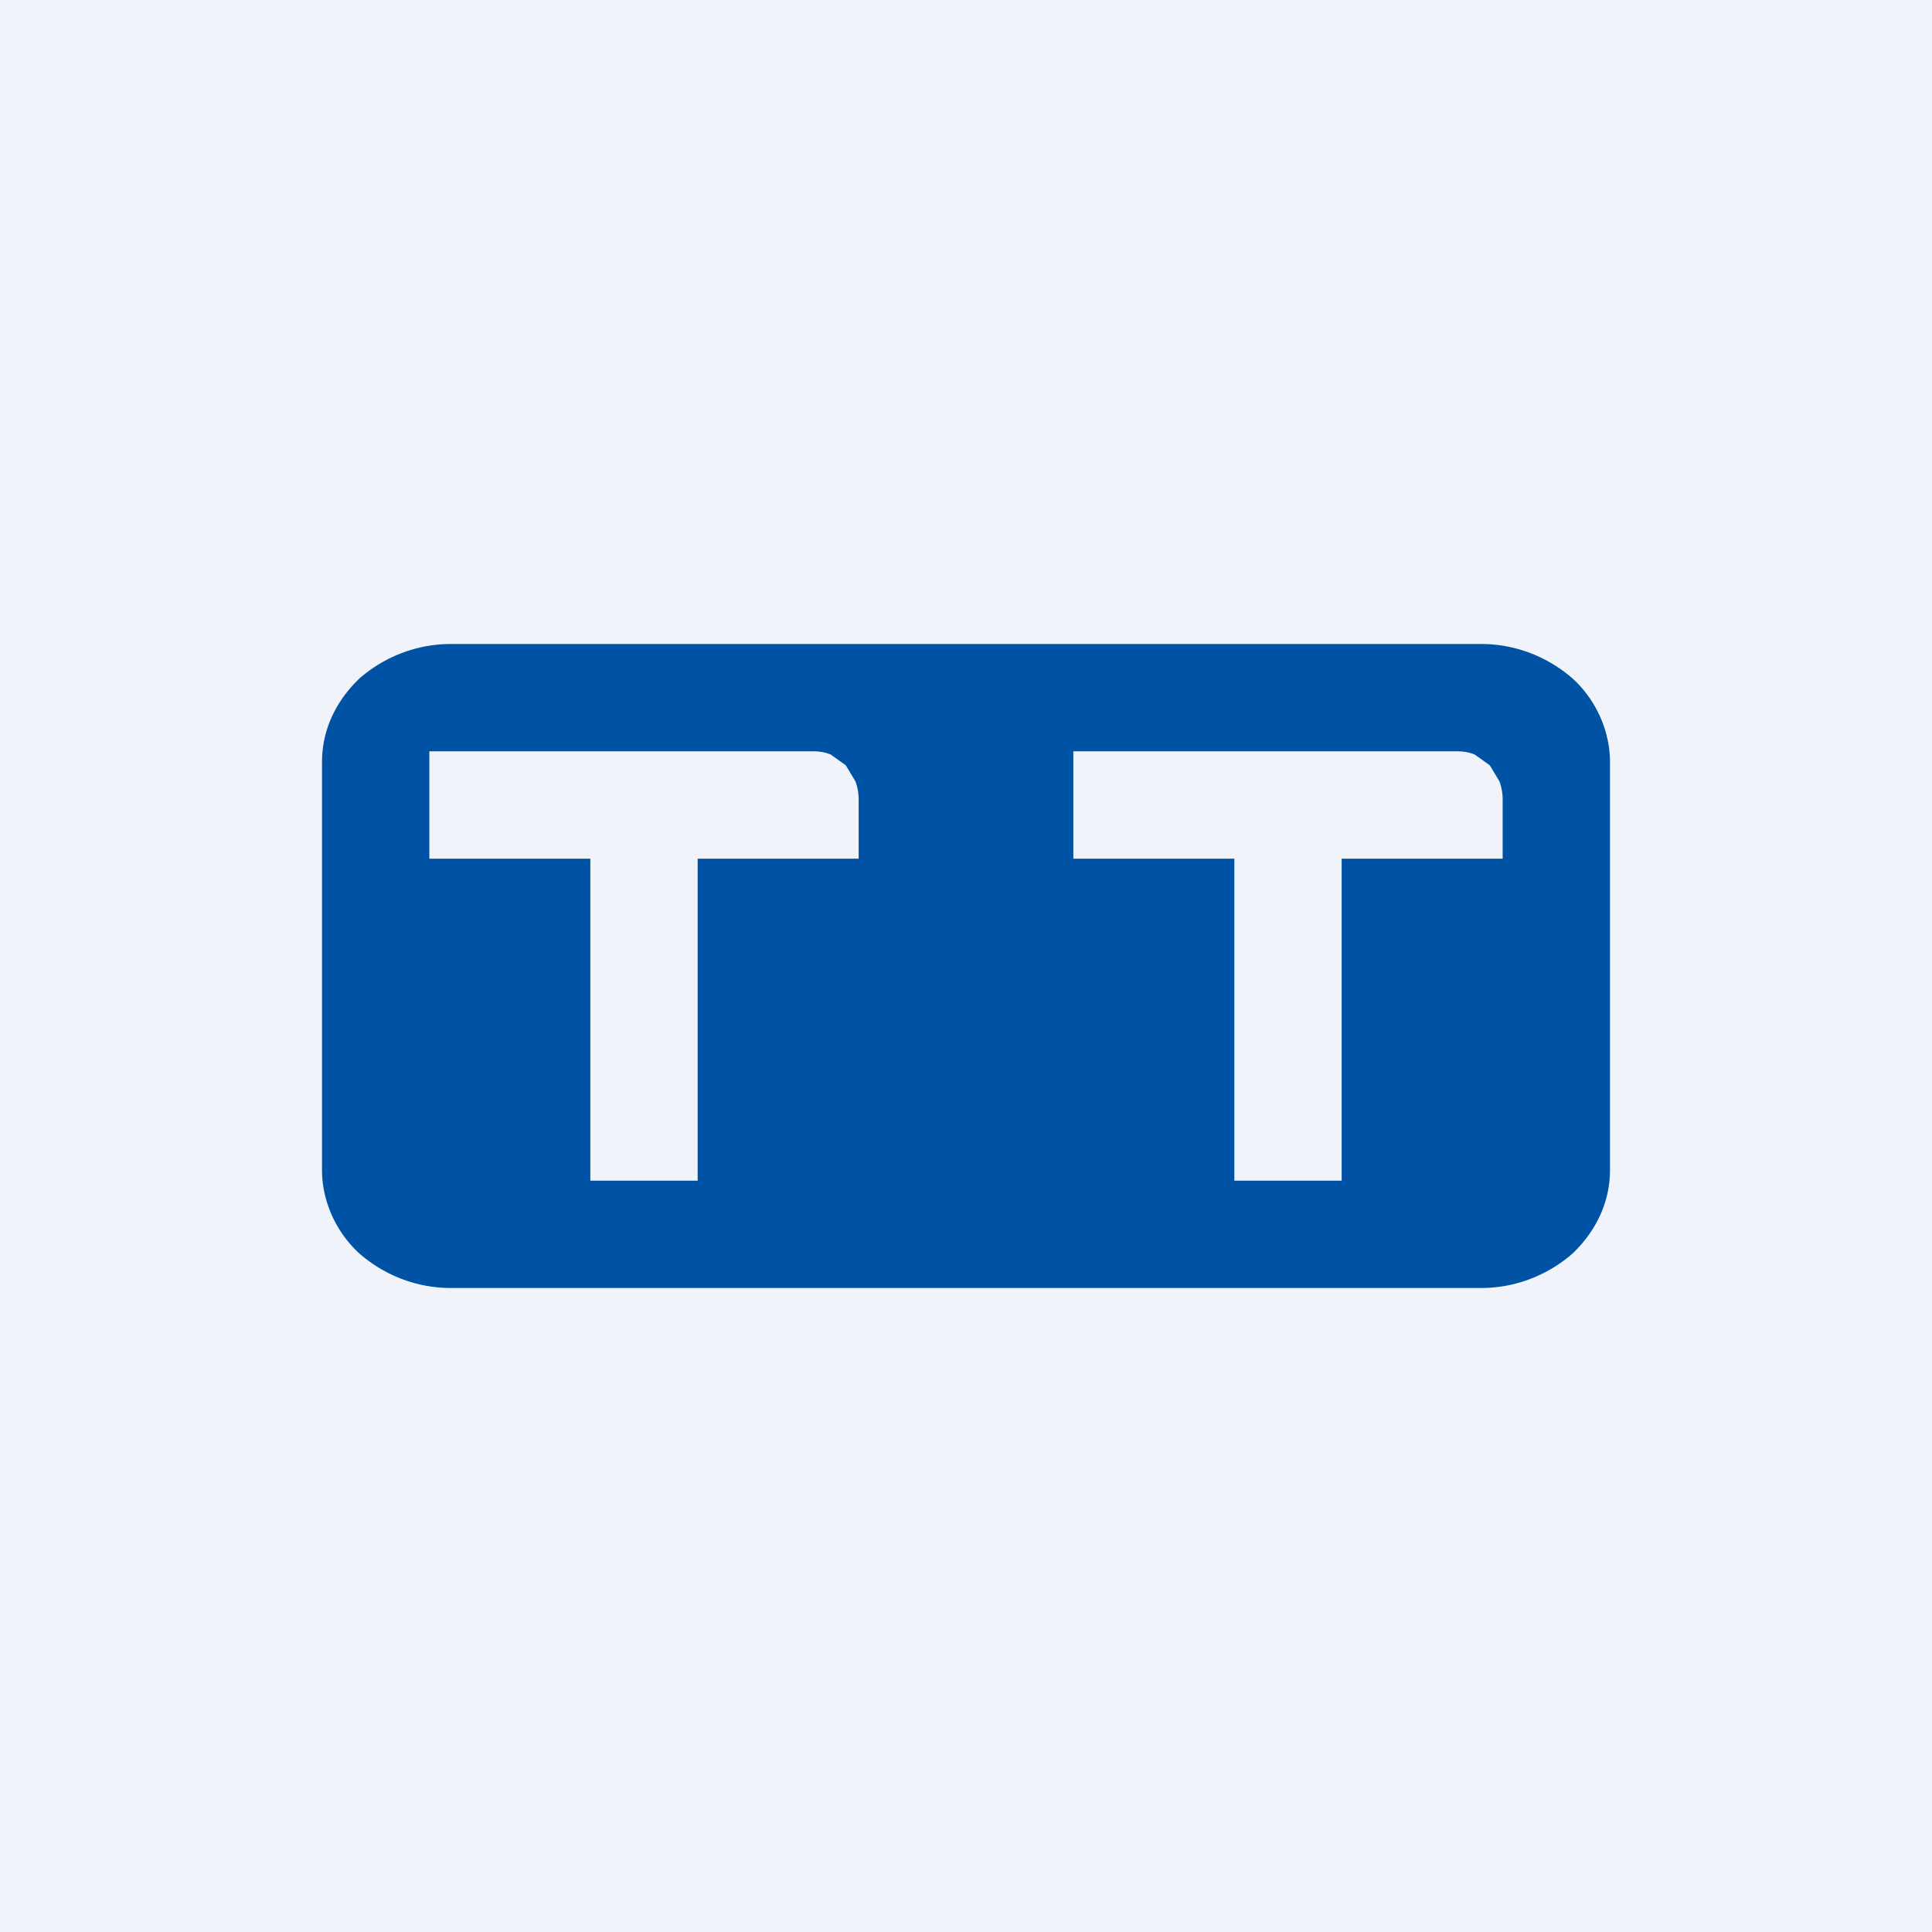 <!-- by TradingView --><svg width="18" height="18" viewBox="0 0 18 18" xmlns="http://www.w3.org/2000/svg"><path fill="#F0F3FA" d="M0 0h18v18H0z"/><path fill-rule="evenodd" d="M3.35 6.32c.23-.2.53-.32.85-.32h9.6c.32 0 .62.12.85.32.22.2.35.49.35.78v3.8c0 .3-.13.57-.35.78-.23.2-.53.32-.85.32H4.2c-.32 0-.62-.12-.85-.32-.22-.2-.35-.49-.35-.78V7.1c0-.3.13-.57.35-.78ZM8 7.46V8H6.5v3h-1V8H4V7h3.58c.06 0 .11.01.16.03l.14.1.09.15a.5.5 0 0 1 .03.18Zm6 0V8h-1.5v3h-1V8H10V7h3.58c.06 0 .11.01.16.03l.14.1.09.15a.5.5 0 0 1 .03.18Z" fill="#0052A4"/></svg>
